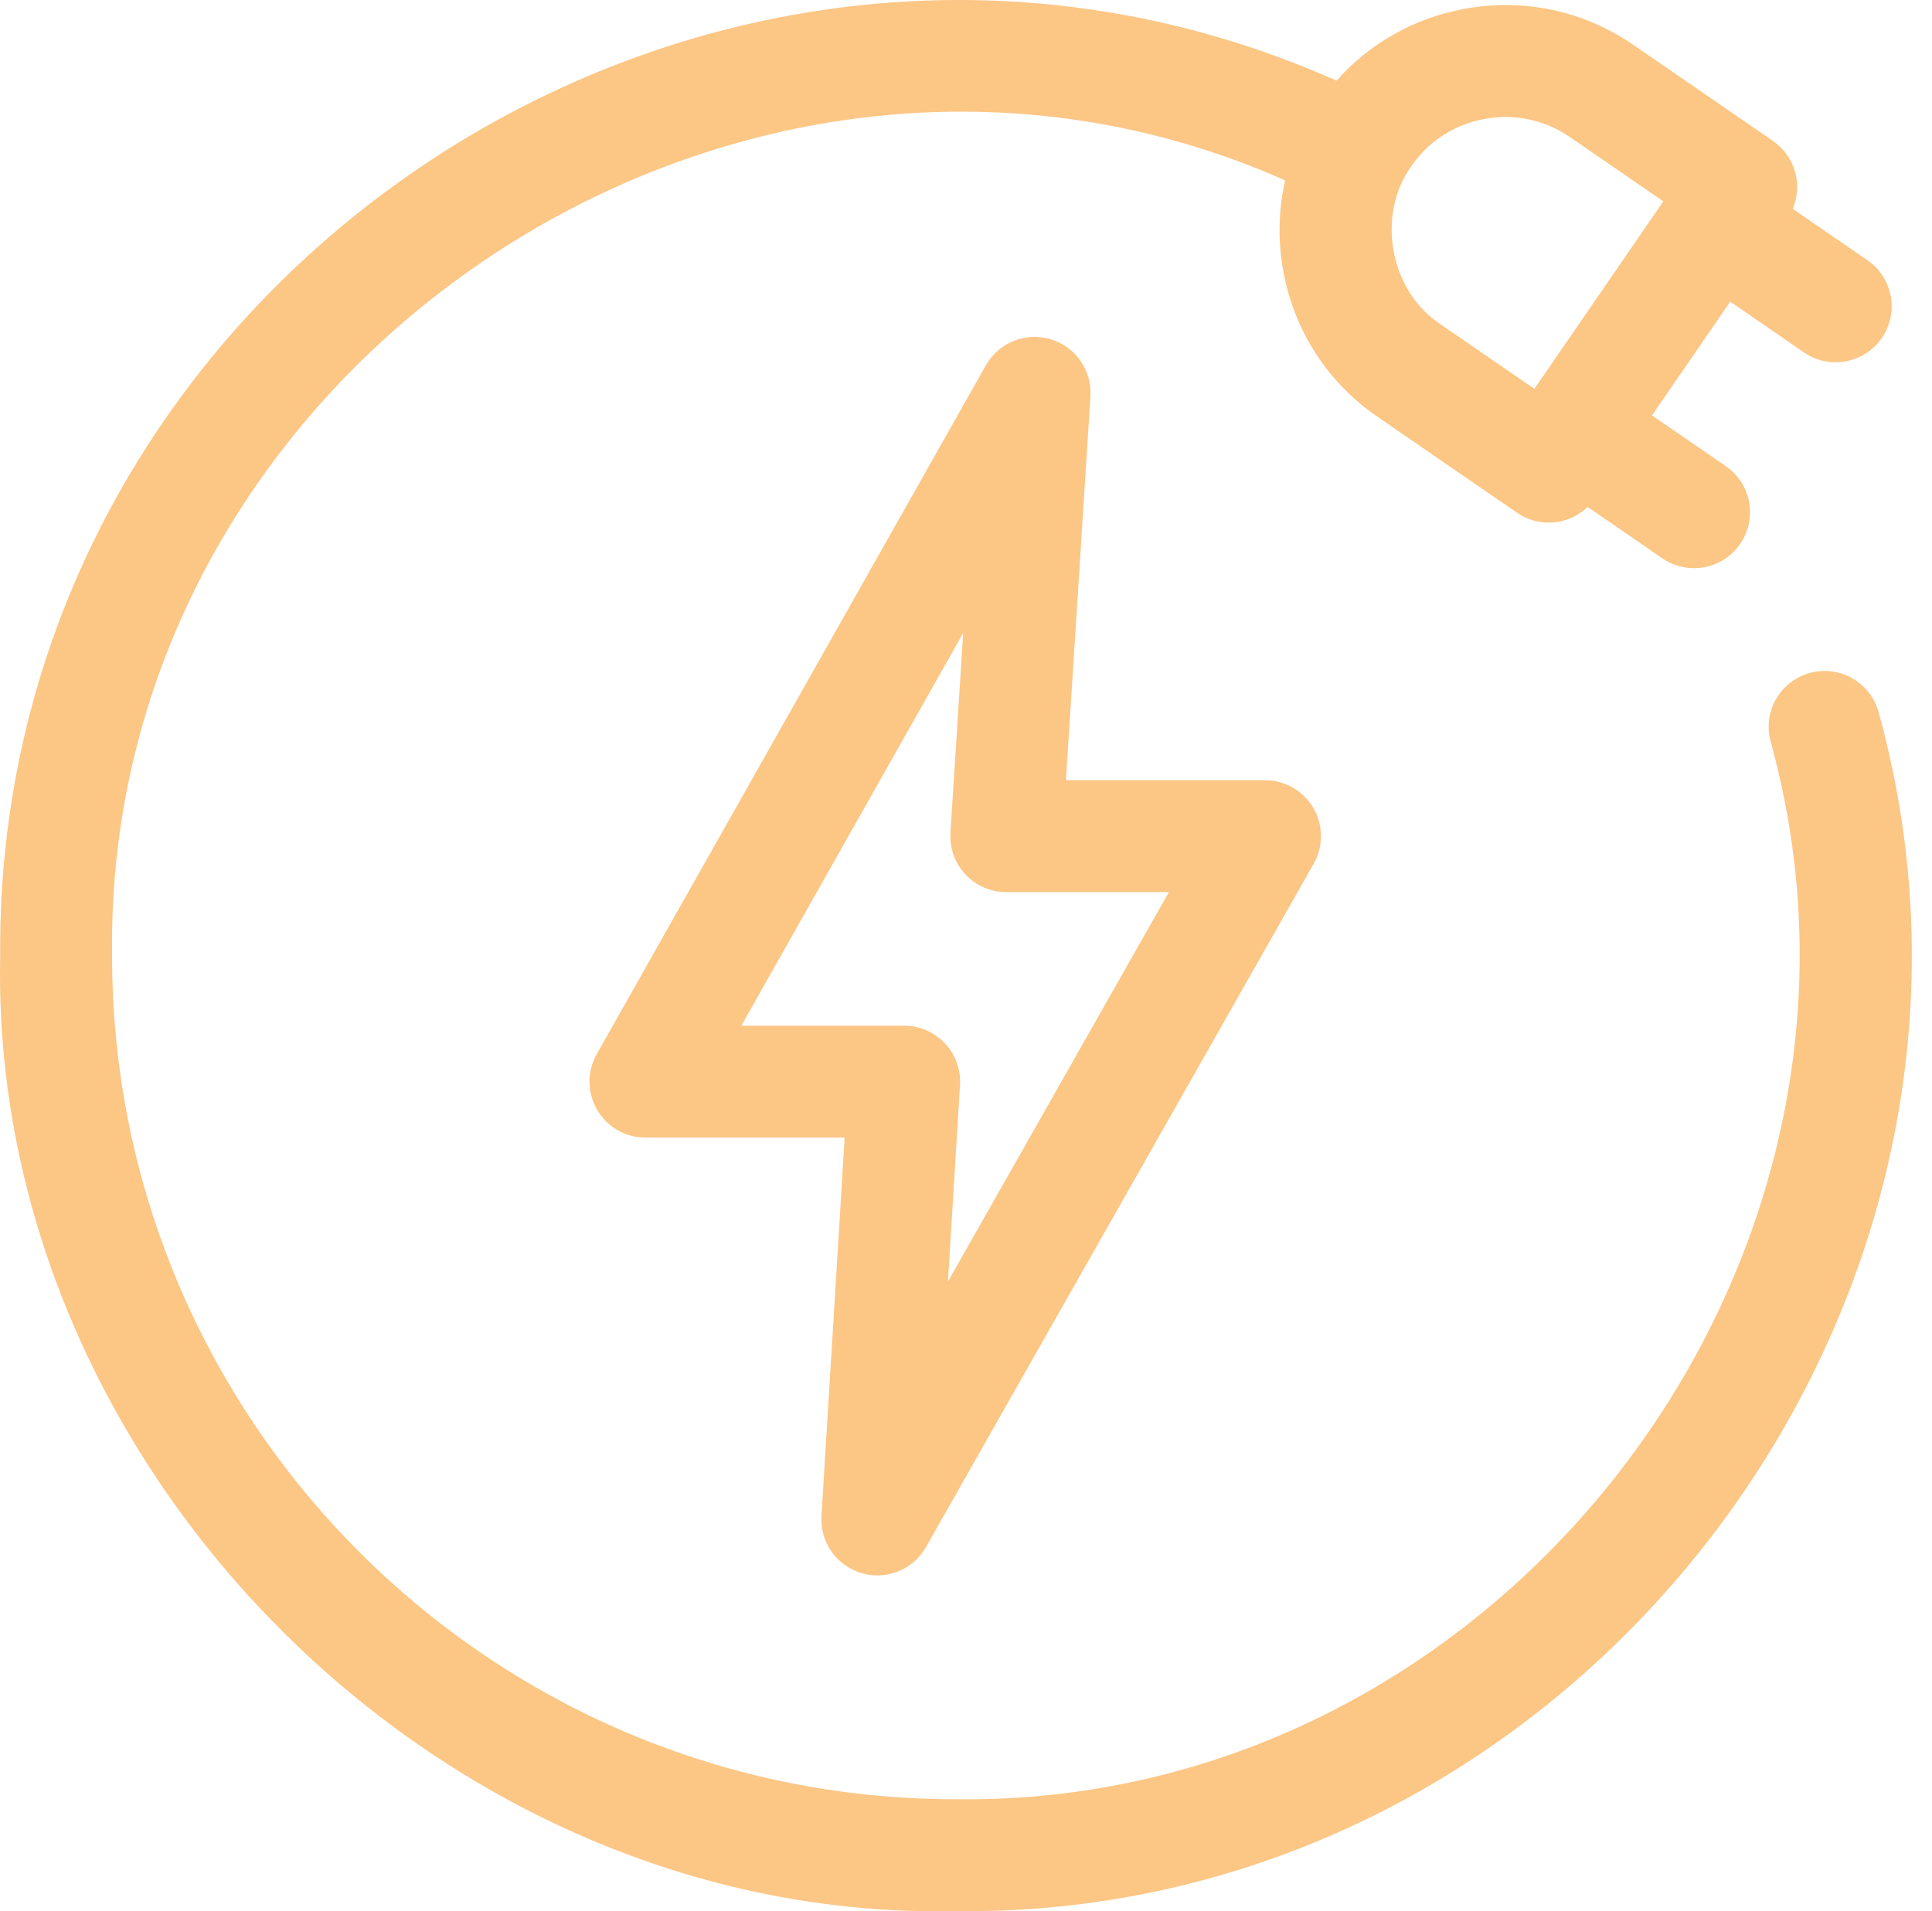<svg xmlns="http://www.w3.org/2000/svg" width="94" height="93" viewBox="0 0 94 93" fill="none"><path d="M91.408 34.675C91.025 33.221 89.535 32.353 88.081 32.737C86.627 33.12 85.76 34.61 86.143 36.064C93.207 61.529 72.947 87.917 46.476 87.546C23.857 87.546 5.454 69.143 5.454 46.524C5.026 17.631 36.128 -2.925 62.526 8.776C62.2 10.214 62.165 11.719 62.442 13.217C62.977 16.108 64.598 18.613 67.007 20.27L73.812 24.95C74.407 25.36 75.145 25.515 75.851 25.384C76.379 25.286 76.863 25.034 77.245 24.667L80.879 27.167C82.103 28.013 83.808 27.715 84.665 26.467C85.518 25.228 85.204 23.532 83.965 22.68L80.376 20.212L84.182 14.678L87.771 17.147C88.995 17.993 90.7 17.694 91.558 16.447C92.409 15.208 92.096 13.512 90.857 12.66L87.223 10.161C87.719 8.994 87.344 7.601 86.259 6.854L79.454 2.174C77.045 0.517 74.125 -0.102 71.235 0.433C68.799 0.884 66.639 2.109 65.027 3.924C34.723 -9.539 -0.268 13.351 0.009 46.524C-0.506 71.5 21.499 93.509 46.477 92.991C76.538 93.361 99.409 63.646 91.408 34.675ZM72.225 5.787C73.663 5.518 75.156 5.823 76.368 6.66L80.929 9.797L74.655 18.92L70.093 15.783C67.623 14.161 66.942 10.483 68.669 8.084C69.502 6.873 70.765 6.058 72.225 5.787Z" fill="#FCC685"></path><path d="M41.91 76.543C43.101 76.903 44.429 76.386 45.053 75.277L63.915 42.03C64.393 41.187 64.387 40.154 63.9 39.316C63.412 38.479 62.516 37.964 61.547 37.964H51.862L53.055 19.289C53.135 18.022 52.33 16.868 51.114 16.506C49.897 16.144 48.591 16.671 47.967 17.776L29.034 51.291C28.558 52.134 28.565 53.166 29.053 54.002C29.541 54.839 30.436 55.353 31.404 55.353H41.096L39.968 73.766C39.89 75.032 40.696 76.183 41.91 76.543ZM36.07 49.907L46.863 30.801L46.243 40.513C46.195 41.264 46.46 42.001 46.975 42.55C47.489 43.098 48.208 43.409 48.96 43.409H56.872L46.122 62.357L46.708 52.797C46.754 52.047 46.488 51.312 45.974 50.765C45.459 50.218 44.742 49.908 43.99 49.908H36.07V49.907Z" fill="#FCC685"></path></svg>